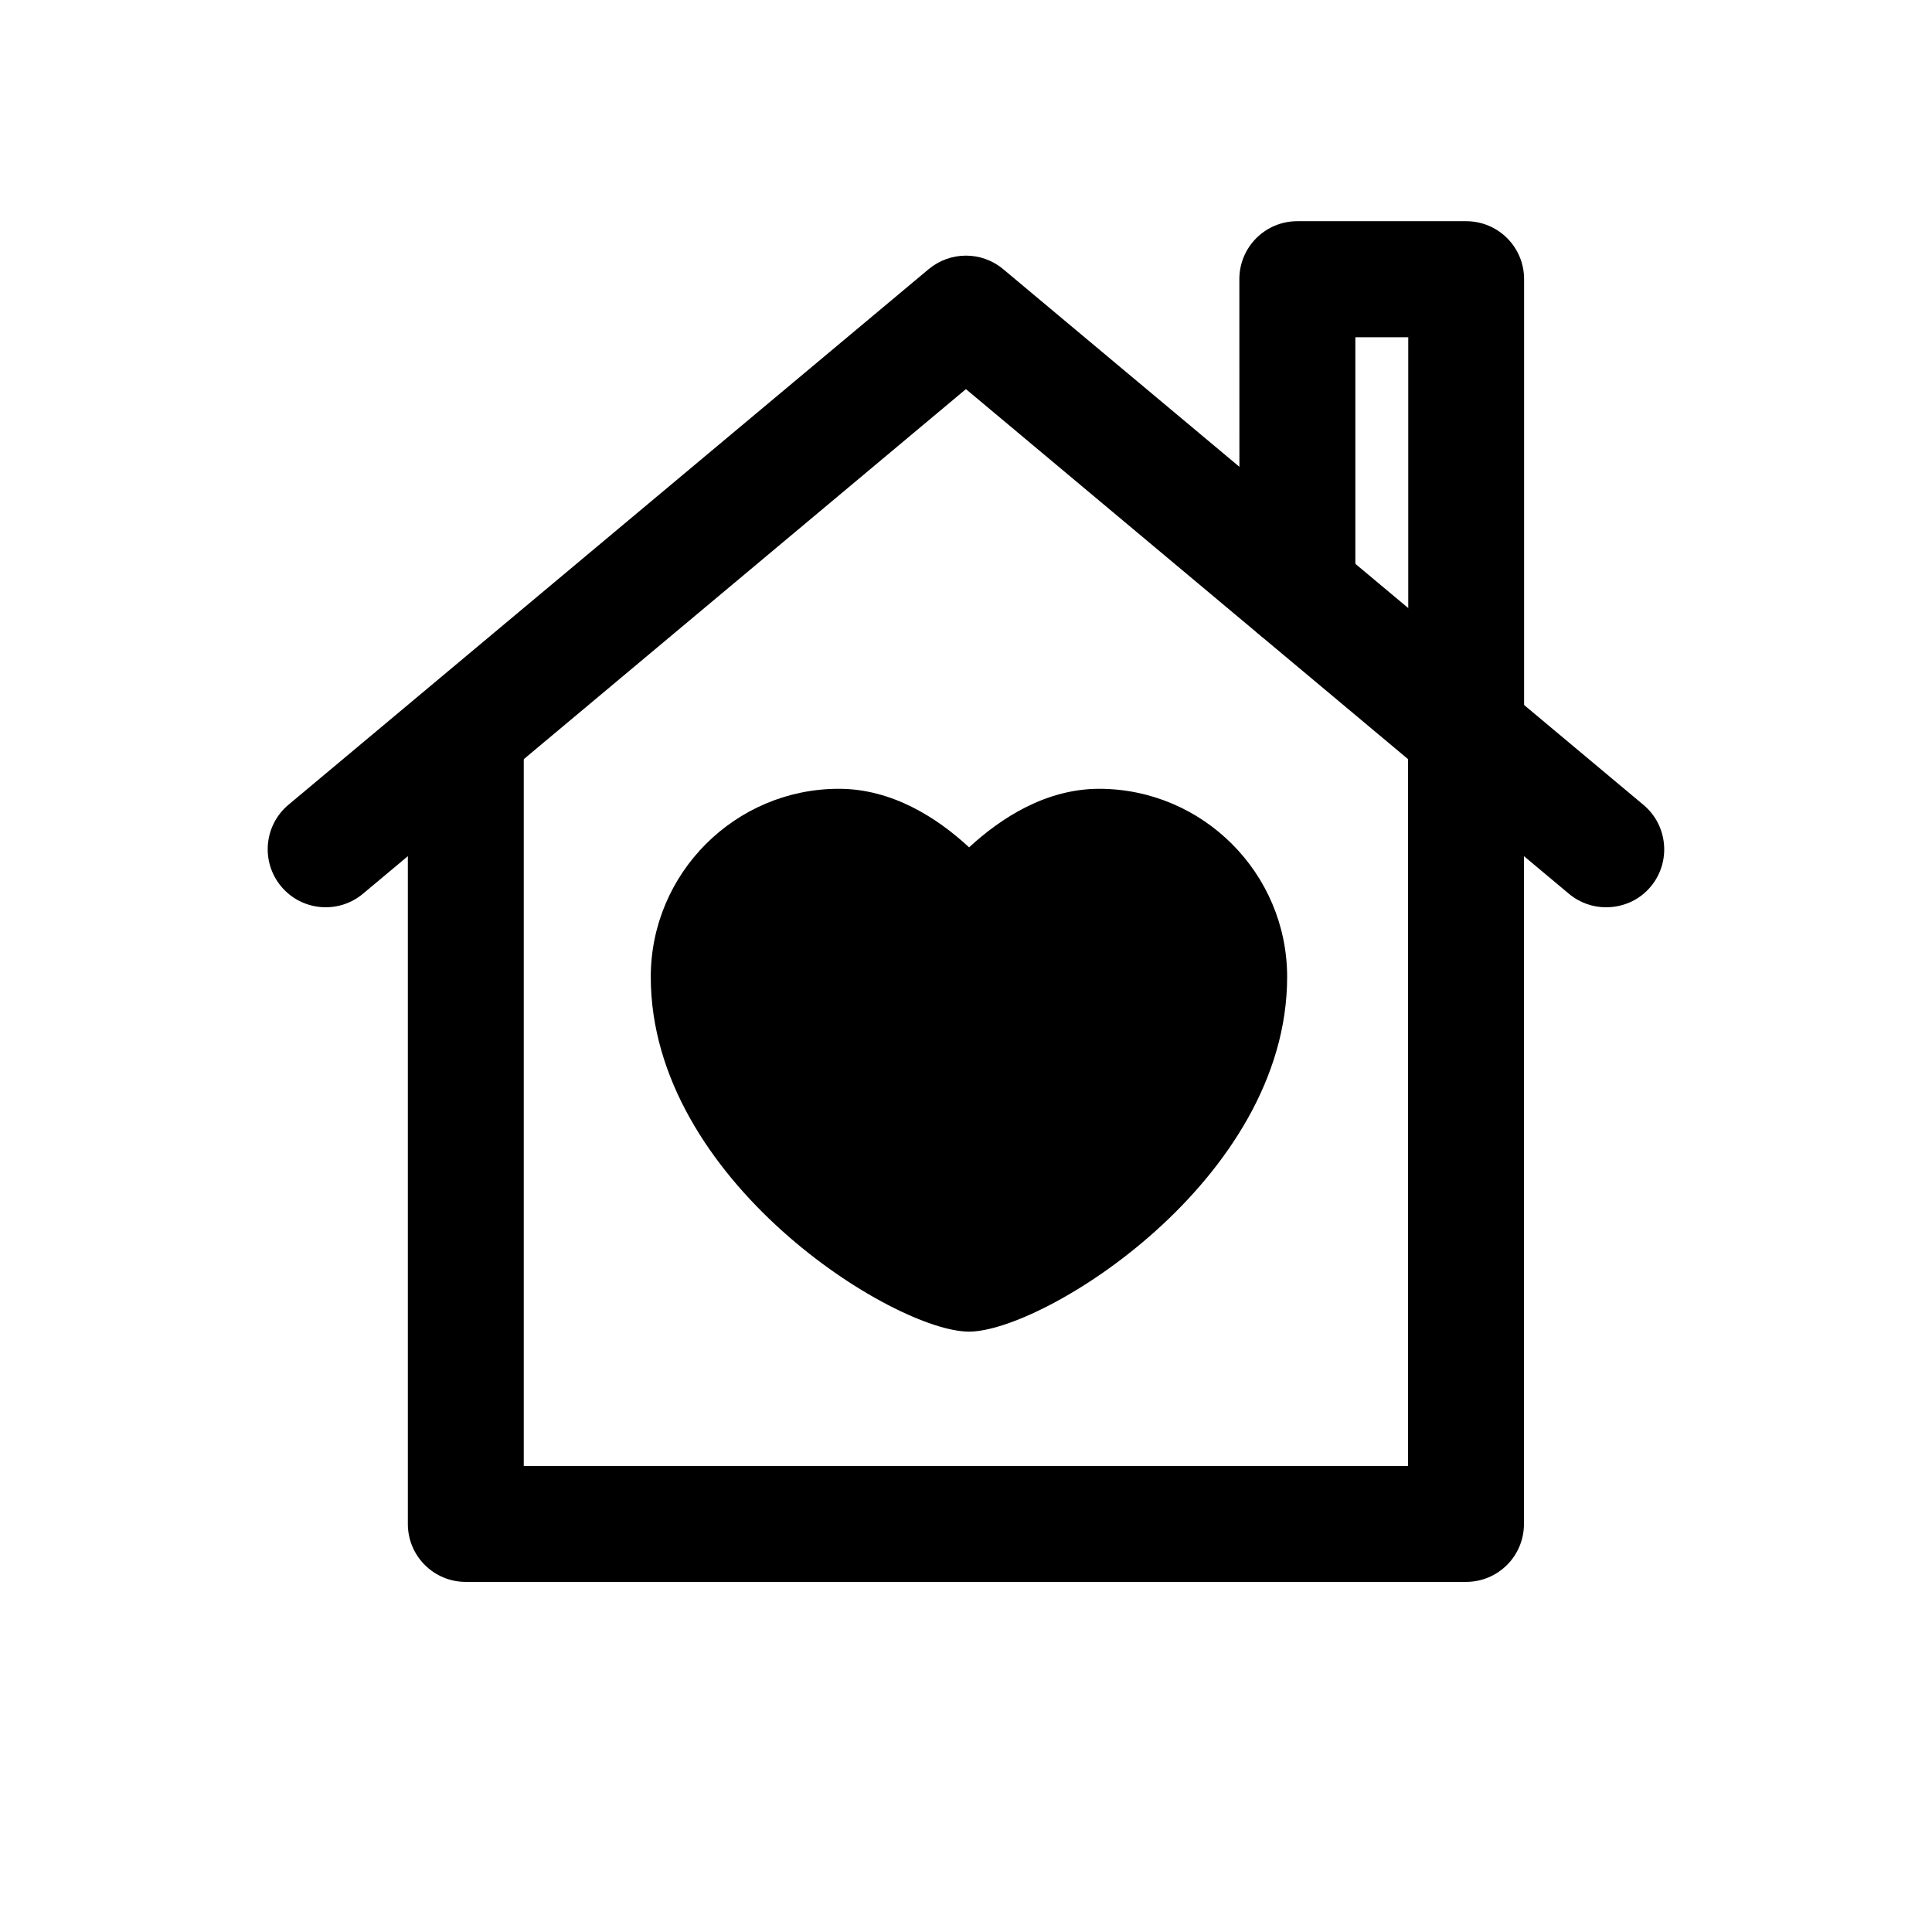 <?xml version="1.0" encoding="UTF-8"?>
<svg width="100pt" height="100pt" version="1.1" viewBox="0 0 100 100" xmlns="http://www.w3.org/2000/svg">
 <g>
  <path d="m56.898 40.828c-2.769 0-5.102 1.52-6.738 3.031-1.629-1.512-3.969-3.031-6.738-3.031-5.371 0-9.738 4.371-9.738 9.738 0 10.539 12.609 18.359 16.469 18.359s16.469-7.828 16.469-18.359c0-5.371-4.371-9.738-9.738-9.738z"/>
  <path d="m75.891 81.879h-51.781c-1.66 0-3-1.34-3-3v-40.578c0-1.66 1.34-3 3-3s3 1.34 3 3v37.578h45.77v-37.578c0-1.66 1.34-3 3-3s3 1.34 3 3v40.578c0 1.66-1.34 3-3 3z"/>
  <path d="m83.129 46.961c-0.68 0-1.359-0.23-1.922-0.699l-31.211-26.121-31.211 26.121c-1.27 1.059-3.16 0.898-4.231-0.379-1.059-1.27-0.898-3.16 0.379-4.231l33.137-27.723c1.121-0.93 2.738-0.93 3.852 0l33.141 27.73c1.27 1.059 1.441 2.961 0.379 4.231-0.59 0.711-1.449 1.07-2.301 1.07z"/>
  <path d="m75.891 41.309c-1.66 0-3-1.34-3-3v-20.852h-2.738v13.121c0 1.66-1.34 3-3 3s-3-1.34-3-3l-0.004-16.129c0-1.66 1.34-3 3-3h8.738c1.66 0 3 1.34 3 3v23.852c0 1.66-1.34 3-3 3z"/>
 </g>
</svg>
